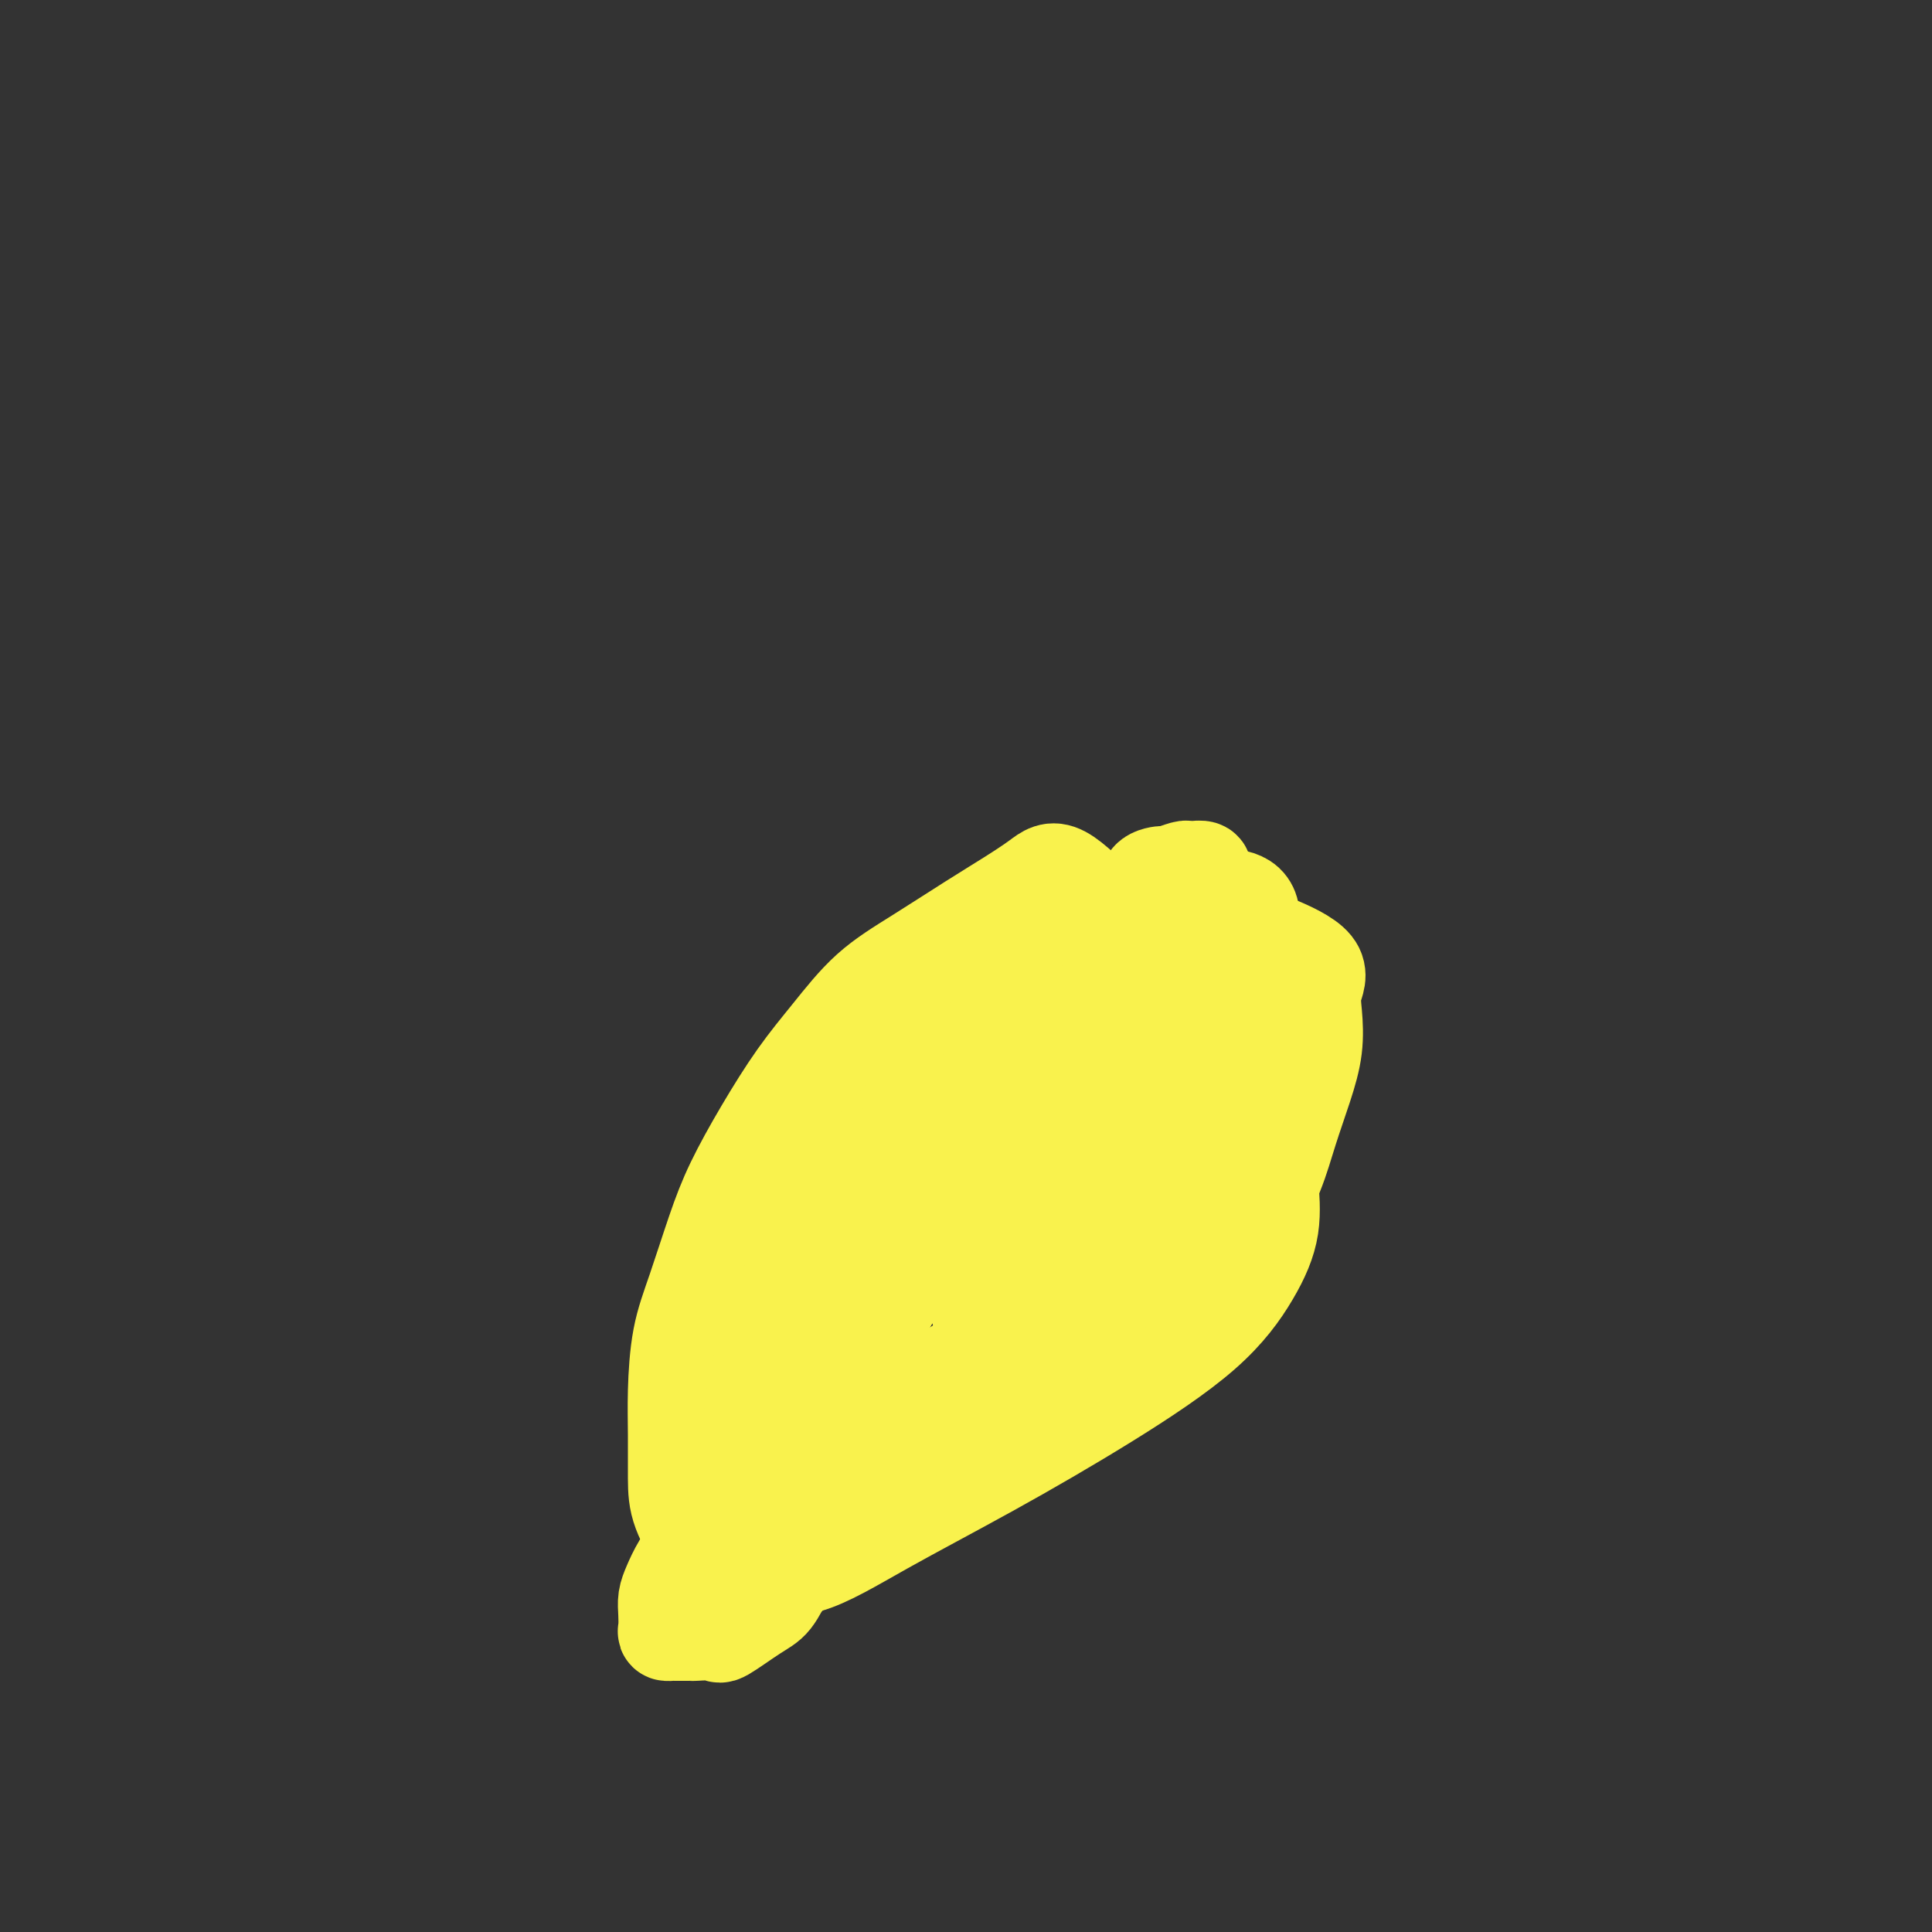 <svg viewBox='0 0 400 400' version='1.1' xmlns='http://www.w3.org/2000/svg' xmlns:xlink='http://www.w3.org/1999/xlink'><rect x="0" y="0" width="400" height="400" fill="#333333" stroke="none"/><g fill='none' stroke='#F9F24D' stroke-width='20' stroke-linecap='round' stroke-linejoin='round'><path d='M229,189c-3.374,-3.401 -6.748,-6.803 -9,-8c-2.252,-1.197 -3.384,-0.190 -5,1c-1.616,1.190 -3.718,2.563 -6,4c-2.282,1.437 -4.744,2.939 -8,5c-3.256,2.061 -7.307,4.682 -11,7c-3.693,2.318 -7.030,4.332 -10,7c-2.970,2.668 -5.574,5.989 -8,9c-2.426,3.011 -4.673,5.713 -7,9c-2.327,3.287 -4.735,7.161 -7,11c-2.265,3.839 -4.386,7.644 -6,11c-1.614,3.356 -2.720,6.263 -4,10c-1.280,3.737 -2.736,8.305 -4,12c-1.264,3.695 -2.338,6.519 -3,10c-0.662,3.481 -0.911,7.619 -1,11c-0.089,3.381 -0.018,6.004 0,9c0.018,2.996 -0.018,6.364 0,9c0.018,2.636 0.088,4.540 1,7c0.912,2.460 2.666,5.477 4,7c1.334,1.523 2.250,1.552 4,2c1.750,0.448 4.335,1.316 7,2c2.665,0.684 5.410,1.184 9,0c3.590,-1.184 8.026,-4.053 13,-7c4.974,-2.947 10.487,-5.974 16,-9'/><path d='M194,308c8.029,-4.900 13.600,-9.150 20,-14c6.400,-4.850 13.629,-10.299 20,-15c6.371,-4.701 11.884,-8.653 16,-13c4.116,-4.347 6.833,-9.090 9,-13c2.167,-3.910 3.782,-6.985 5,-10c1.218,-3.015 2.037,-5.968 3,-9c0.963,-3.032 2.068,-6.144 3,-9c0.932,-2.856 1.689,-5.457 2,-8c0.311,-2.543 0.176,-5.029 0,-7c-0.176,-1.971 -0.393,-3.428 0,-5c0.393,-1.572 1.396,-3.258 0,-5c-1.396,-1.742 -5.190,-3.541 -9,-5c-3.810,-1.459 -7.636,-2.579 -12,-3c-4.364,-0.421 -9.266,-0.142 -14,0c-4.734,0.142 -9.301,0.149 -13,0c-3.699,-0.149 -6.529,-0.452 -10,0c-3.471,0.452 -7.583,1.659 -11,3c-3.417,1.341 -6.140,2.816 -9,5c-2.860,2.184 -5.858,5.076 -9,8c-3.142,2.924 -6.428,5.879 -9,9c-2.572,3.121 -4.429,6.408 -7,11c-2.571,4.592 -5.855,10.488 -8,15c-2.145,4.512 -3.149,7.639 -5,12c-1.851,4.361 -4.548,9.957 -6,15c-1.452,5.043 -1.658,9.535 -2,14c-0.342,4.465 -0.821,8.904 -1,13c-0.179,4.096 -0.058,7.851 0,11c0.058,3.149 0.054,5.694 0,8c-0.054,2.306 -0.158,4.373 0,6c0.158,1.627 0.579,2.813 1,4'/><path d='M148,326c0.395,9.151 2.383,4.029 4,2c1.617,-2.029 2.862,-0.963 4,0c1.138,0.963 2.167,1.825 5,0c2.833,-1.825 7.470,-6.338 13,-11c5.530,-4.662 11.955,-9.475 19,-14c7.045,-4.525 14.711,-8.763 21,-14c6.289,-5.237 11.200,-11.474 16,-16c4.800,-4.526 9.490,-7.341 13,-11c3.510,-3.659 5.841,-8.163 7,-12c1.159,-3.837 1.147,-7.007 2,-10c0.853,-2.993 2.571,-5.807 4,-9c1.429,-3.193 2.568,-6.763 3,-10c0.432,-3.237 0.158,-6.139 0,-8c-0.158,-1.861 -0.200,-2.681 0,-4c0.200,-1.319 0.644,-3.137 0,-4c-0.644,-0.863 -2.374,-0.769 -4,-1c-1.626,-0.231 -3.146,-0.785 -6,-1c-2.854,-0.215 -7.040,-0.089 -12,0c-4.960,0.089 -10.694,0.142 -16,1c-5.306,0.858 -10.184,2.520 -15,5c-4.816,2.480 -9.570,5.777 -14,9c-4.430,3.223 -8.537,6.371 -13,10c-4.463,3.629 -9.283,7.740 -13,12c-3.717,4.260 -6.331,8.670 -9,13c-2.669,4.330 -5.395,8.579 -7,13c-1.605,4.421 -2.090,9.013 -3,13c-0.910,3.987 -2.244,7.368 -3,11c-0.756,3.632 -0.934,7.516 -1,11c-0.066,3.484 -0.019,6.567 0,9c0.019,2.433 0.009,4.217 0,6'/><path d='M143,316c0.079,4.966 0.775,4.381 2,5c1.225,0.619 2.979,2.440 5,3c2.021,0.560 4.308,-0.143 7,0c2.692,0.143 5.788,1.131 10,0c4.212,-1.131 9.539,-4.382 16,-8c6.461,-3.618 14.054,-7.605 22,-12c7.946,-4.395 16.244,-9.200 24,-14c7.756,-4.800 14.968,-9.596 20,-14c5.032,-4.404 7.883,-8.415 10,-12c2.117,-3.585 3.498,-6.745 4,-10c0.502,-3.255 0.123,-6.607 0,-9c-0.123,-2.393 0.010,-3.828 0,-6c-0.010,-2.172 -0.164,-5.082 0,-8c0.164,-2.918 0.645,-5.843 0,-9c-0.645,-3.157 -2.418,-6.545 -4,-9c-1.582,-2.455 -2.975,-3.978 -5,-6c-2.025,-2.022 -4.684,-4.545 -7,-6c-2.316,-1.455 -4.289,-1.842 -6,-2c-1.711,-0.158 -3.160,-0.087 -5,0c-1.840,0.087 -4.070,0.188 -6,0c-1.930,-0.188 -3.561,-0.667 -7,1c-3.439,1.667 -8.688,5.478 -14,10c-5.312,4.522 -10.689,9.754 -16,15c-5.311,5.246 -10.558,10.506 -15,16c-4.442,5.494 -8.080,11.222 -11,17c-2.920,5.778 -5.122,11.606 -7,17c-1.878,5.394 -3.431,10.353 -4,15c-0.569,4.647 -0.153,8.982 0,12c0.153,3.018 0.044,4.719 0,6c-0.044,1.281 -0.022,2.140 0,3'/><path d='M156,311c0.750,3.168 2.624,0.588 4,0c1.376,-0.588 2.252,0.817 5,0c2.748,-0.817 7.367,-3.856 14,-8c6.633,-4.144 15.280,-9.392 24,-15c8.720,-5.608 17.513,-11.575 24,-16c6.487,-4.425 10.667,-7.309 13,-11c2.333,-3.691 2.817,-8.188 3,-12c0.183,-3.812 0.064,-6.940 0,-10c-0.064,-3.060 -0.075,-6.051 0,-9c0.075,-2.949 0.234,-5.854 0,-8c-0.234,-2.146 -0.863,-3.531 -2,-4c-1.137,-0.469 -2.783,-0.022 -5,0c-2.217,0.022 -5.007,-0.381 -8,0c-2.993,0.381 -6.190,1.547 -10,4c-3.810,2.453 -8.234,6.193 -12,10c-3.766,3.807 -6.875,7.681 -10,12c-3.125,4.319 -6.266,9.084 -9,14c-2.734,4.916 -5.061,9.984 -7,14c-1.939,4.016 -3.489,6.981 -4,10c-0.511,3.019 0.017,6.093 0,8c-0.017,1.907 -0.579,2.647 0,3c0.579,0.353 2.301,0.317 4,0c1.699,-0.317 3.377,-0.916 7,-3c3.623,-2.084 9.191,-5.652 16,-10c6.809,-4.348 14.858,-9.474 21,-14c6.142,-4.526 10.378,-8.450 13,-12c2.622,-3.550 3.629,-6.725 4,-10c0.371,-3.275 0.106,-6.650 0,-9c-0.106,-2.350 -0.053,-3.675 0,-5'/><path d='M241,230c0.149,-4.358 -1.479,-3.254 -3,-3c-1.521,0.254 -2.935,-0.344 -5,-1c-2.065,-0.656 -4.781,-1.371 -8,0c-3.219,1.371 -6.940,4.827 -11,8c-4.060,3.173 -8.457,6.064 -12,10c-3.543,3.936 -6.230,8.918 -9,13c-2.770,4.082 -5.621,7.266 -8,11c-2.379,3.734 -4.286,8.019 -5,11c-0.714,2.981 -0.236,4.660 0,6c0.236,1.340 0.229,2.342 0,3c-0.229,0.658 -0.682,0.974 0,1c0.682,0.026 2.498,-0.236 4,0c1.502,0.236 2.690,0.971 6,0c3.310,-0.971 8.743,-3.648 15,-7c6.257,-3.352 13.339,-7.380 20,-11c6.661,-3.620 12.902,-6.833 17,-10c4.098,-3.167 6.055,-6.289 7,-9c0.945,-2.711 0.879,-5.012 1,-7c0.121,-1.988 0.430,-3.663 0,-5c-0.430,-1.337 -1.599,-2.337 -3,-3c-1.401,-0.663 -3.035,-0.989 -4,-1c-0.965,-0.011 -1.260,0.292 -3,0c-1.740,-0.292 -4.924,-1.179 -8,0c-3.076,1.179 -6.043,4.424 -9,7c-2.957,2.576 -5.902,4.484 -8,6c-2.098,1.516 -3.348,2.641 -5,5c-1.652,2.359 -3.705,5.953 -5,8c-1.295,2.047 -1.832,2.549 -2,4c-0.168,1.451 0.032,3.852 0,5c-0.032,1.148 -0.295,1.042 0,1c0.295,-0.042 1.147,-0.021 2,0'/><path d='M205,272c1.034,0.871 2.620,0.050 5,0c2.380,-0.050 5.553,0.672 11,-1c5.447,-1.672 13.168,-5.738 19,-9c5.832,-3.262 9.774,-5.718 12,-7c2.226,-1.282 2.735,-1.388 3,-3c0.265,-1.612 0.286,-4.728 0,-7c-0.286,-2.272 -0.880,-3.699 -3,-6c-2.120,-2.301 -5.767,-5.476 -9,-8c-3.233,-2.524 -6.051,-4.396 -9,-5c-2.949,-0.604 -6.027,0.059 -9,0c-2.973,-0.059 -5.839,-0.840 -9,0c-3.161,0.840 -6.615,3.302 -9,6c-2.385,2.698 -3.701,5.633 -6,9c-2.299,3.367 -5.581,7.165 -8,11c-2.419,3.835 -3.975,7.707 -6,11c-2.025,3.293 -4.518,6.009 -6,9c-1.482,2.991 -1.952,6.259 -3,9c-1.048,2.741 -2.675,4.955 -4,7c-1.325,2.045 -2.349,3.921 -3,5c-0.651,1.079 -0.931,1.360 -1,2c-0.069,0.640 0.072,1.640 0,2c-0.072,0.360 -0.358,0.079 -1,0c-0.642,-0.079 -1.641,0.044 -2,0c-0.359,-0.044 -0.077,-0.255 -1,0c-0.923,0.255 -3.051,0.974 -4,2c-0.949,1.026 -0.718,2.357 -2,3c-1.282,0.643 -4.076,0.596 -6,2c-1.924,1.404 -2.978,4.258 -4,6c-1.022,1.742 -2.011,2.371 -3,3'/><path d='M147,313c-1.609,2.502 -2.130,4.259 -3,6c-0.870,1.741 -2.089,3.468 -3,5c-0.911,1.532 -1.513,2.869 -2,4c-0.487,1.131 -0.859,2.054 -1,3c-0.141,0.946 -0.051,1.914 0,3c0.051,1.086 0.064,2.291 0,3c-0.064,0.709 -0.203,0.922 0,1c0.203,0.078 0.748,0.020 1,0c0.252,-0.020 0.210,-0.002 1,0c0.790,0.002 2.413,-0.013 3,0c0.587,0.013 0.138,0.052 1,0c0.862,-0.052 3.034,-0.197 4,0c0.966,0.197 0.725,0.736 2,0c1.275,-0.736 4.065,-2.746 6,-4c1.935,-1.254 3.016,-1.752 4,-3c0.984,-1.248 1.871,-3.246 3,-5c1.129,-1.754 2.499,-3.262 3,-5c0.501,-1.738 0.134,-3.704 0,-6c-0.134,-2.296 -0.035,-4.923 0,-7c0.035,-2.077 0.006,-3.606 0,-6c-0.006,-2.394 0.009,-5.655 0,-8c-0.009,-2.345 -0.043,-3.775 0,-6c0.043,-2.225 0.164,-5.246 0,-8c-0.164,-2.754 -0.613,-5.241 0,-8c0.613,-2.759 2.289,-5.790 3,-9c0.711,-3.210 0.459,-6.601 2,-10c1.541,-3.399 4.877,-6.808 8,-10c3.123,-3.192 6.033,-6.167 10,-9c3.967,-2.833 8.991,-5.524 13,-8c4.009,-2.476 7.005,-4.738 10,-7'/><path d='M212,219c4.891,-2.858 5.620,-2.502 7,-3c1.380,-0.498 3.412,-1.850 5,-3c1.588,-1.150 2.731,-2.099 4,-3c1.269,-0.901 2.662,-1.755 4,-3c1.338,-1.245 2.619,-2.880 4,-4c1.381,-1.120 2.860,-1.725 4,-3c1.140,-1.275 1.942,-3.221 3,-4c1.058,-0.779 2.374,-0.393 3,-1c0.626,-0.607 0.563,-2.209 1,-3c0.437,-0.791 1.375,-0.771 2,-1c0.625,-0.229 0.936,-0.706 1,-1c0.064,-0.294 -0.120,-0.404 0,-1c0.120,-0.596 0.543,-1.676 1,-2c0.457,-0.324 0.948,0.109 1,0c0.052,-0.109 -0.333,-0.759 0,-1c0.333,-0.241 1.386,-0.072 2,0c0.614,0.072 0.790,0.049 1,0c0.210,-0.049 0.452,-0.122 1,0c0.548,0.122 1.400,0.441 2,1c0.600,0.559 0.948,1.359 1,2c0.052,0.641 -0.193,1.122 0,2c0.193,0.878 0.825,2.153 1,3c0.175,0.847 -0.107,1.267 0,2c0.107,0.733 0.602,1.781 0,3c-0.602,1.219 -2.301,2.610 -4,4'/><path d='M256,203c-1.431,1.449 -3.008,0.570 -4,1c-0.992,0.430 -1.397,2.168 -3,3c-1.603,0.832 -4.403,0.759 -6,1c-1.597,0.241 -1.991,0.797 -3,1c-1.009,0.203 -2.635,0.054 -4,0c-1.365,-0.054 -2.471,-0.013 -3,0c-0.529,0.013 -0.481,-0.004 -1,0c-0.519,0.004 -1.605,0.027 -2,0c-0.395,-0.027 -0.100,-0.106 0,-1c0.100,-0.894 0.003,-2.603 0,-4c-0.003,-1.397 0.087,-2.480 0,-4c-0.087,-1.520 -0.352,-3.475 0,-5c0.352,-1.525 1.321,-2.619 2,-4c0.679,-1.381 1.069,-3.048 2,-4c0.931,-0.952 2.404,-1.187 3,-2c0.596,-0.813 0.317,-2.204 1,-3c0.683,-0.796 2.328,-0.998 3,-1c0.672,-0.002 0.370,0.195 1,0c0.630,-0.195 2.193,-0.781 3,-1c0.807,-0.219 0.857,-0.072 1,0c0.143,0.072 0.380,0.069 1,0c0.620,-0.069 1.624,-0.204 2,0c0.376,0.204 0.125,0.745 0,1c-0.125,0.255 -0.125,0.223 0,1c0.125,0.777 0.374,2.363 0,4c-0.374,1.637 -1.370,3.325 -2,5c-0.630,1.675 -0.894,3.336 -1,4c-0.106,0.664 -0.053,0.332 0,0'/></g>
</svg>